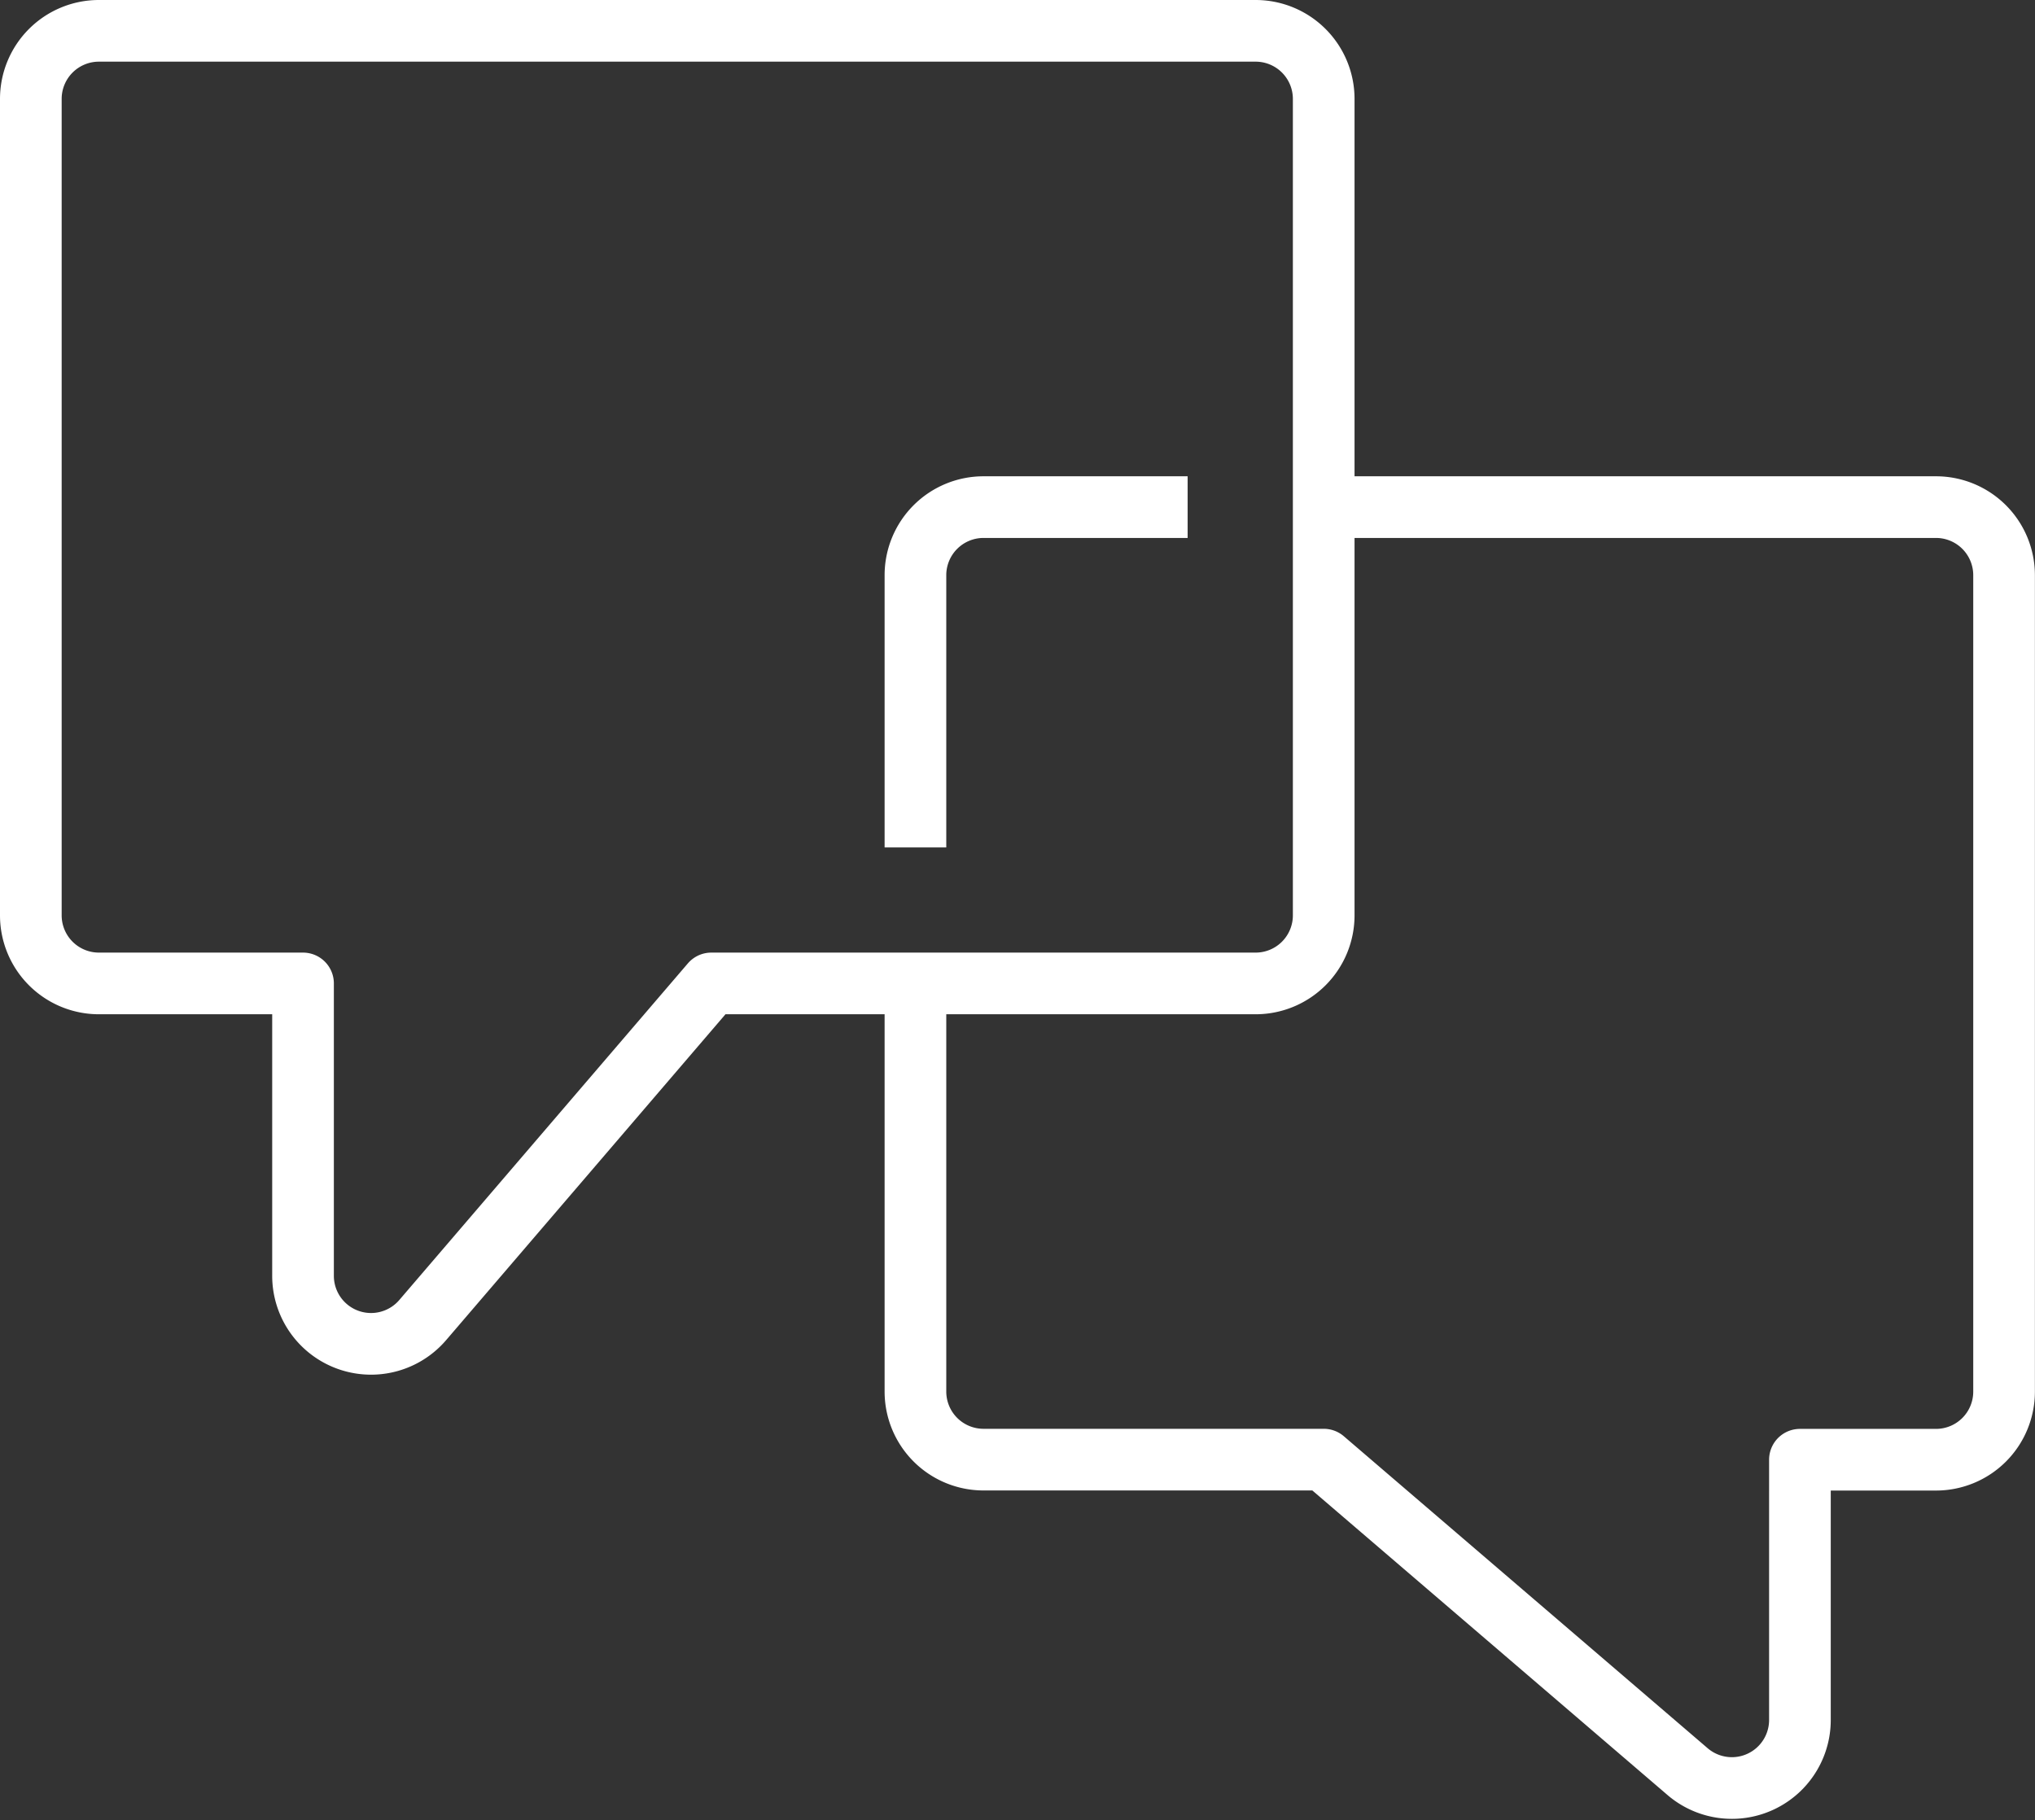 <svg xmlns="http://www.w3.org/2000/svg" width="66" height="59.037" viewBox="0 0 66 59.037">
  <rect x="0" y="0" width="66" height="59.037" fill="#333333" stroke="none"/>
  <g id="Group_2248" data-name="Group 2248" transform="translate(319 -504.862)">
    <path id="Path_155494" data-name="Path 155494" d="M-291.759,512.862H-271.9a2.208,2.208,0,0,1,2.207,2.207v26.483a2.208,2.208,0,0,1-2.207,2.207h-4.414V552.2a2.207,2.207,0,0,1-3.644,1.675l-11.8-10.119h-11.034A2.208,2.208,0,0,1-305,541.552V528.31" transform="translate(15.69 8.448)" fill="none" stroke="#fff" stroke-linejoin="round" stroke-width="2"/>
    <path id="Path_155495" data-name="Path 155495" d="M-318,508.069v26.483a2.208,2.208,0,0,0,2.207,2.207h6.621v9.483a2.206,2.206,0,0,0,3.882,1.435l9.359-10.918h17.655a2.208,2.208,0,0,0,2.207-2.207V508.069a2.208,2.208,0,0,0-2.207-2.207h-37.517A2.208,2.208,0,0,0-318,508.069Z" transform="translate(0 0)" fill="none" stroke="#fff" stroke-linejoin="round" stroke-width="2"/>
    <path id="Path_155496" data-name="Path 155496" d="M-296.172,512.862h-6.621A2.208,2.208,0,0,0-305,515.069V523.9" transform="translate(15.69 8.448)" fill="none" stroke="#fff" stroke-linejoin="round" stroke-width="2"/>
  </g>
</svg>
